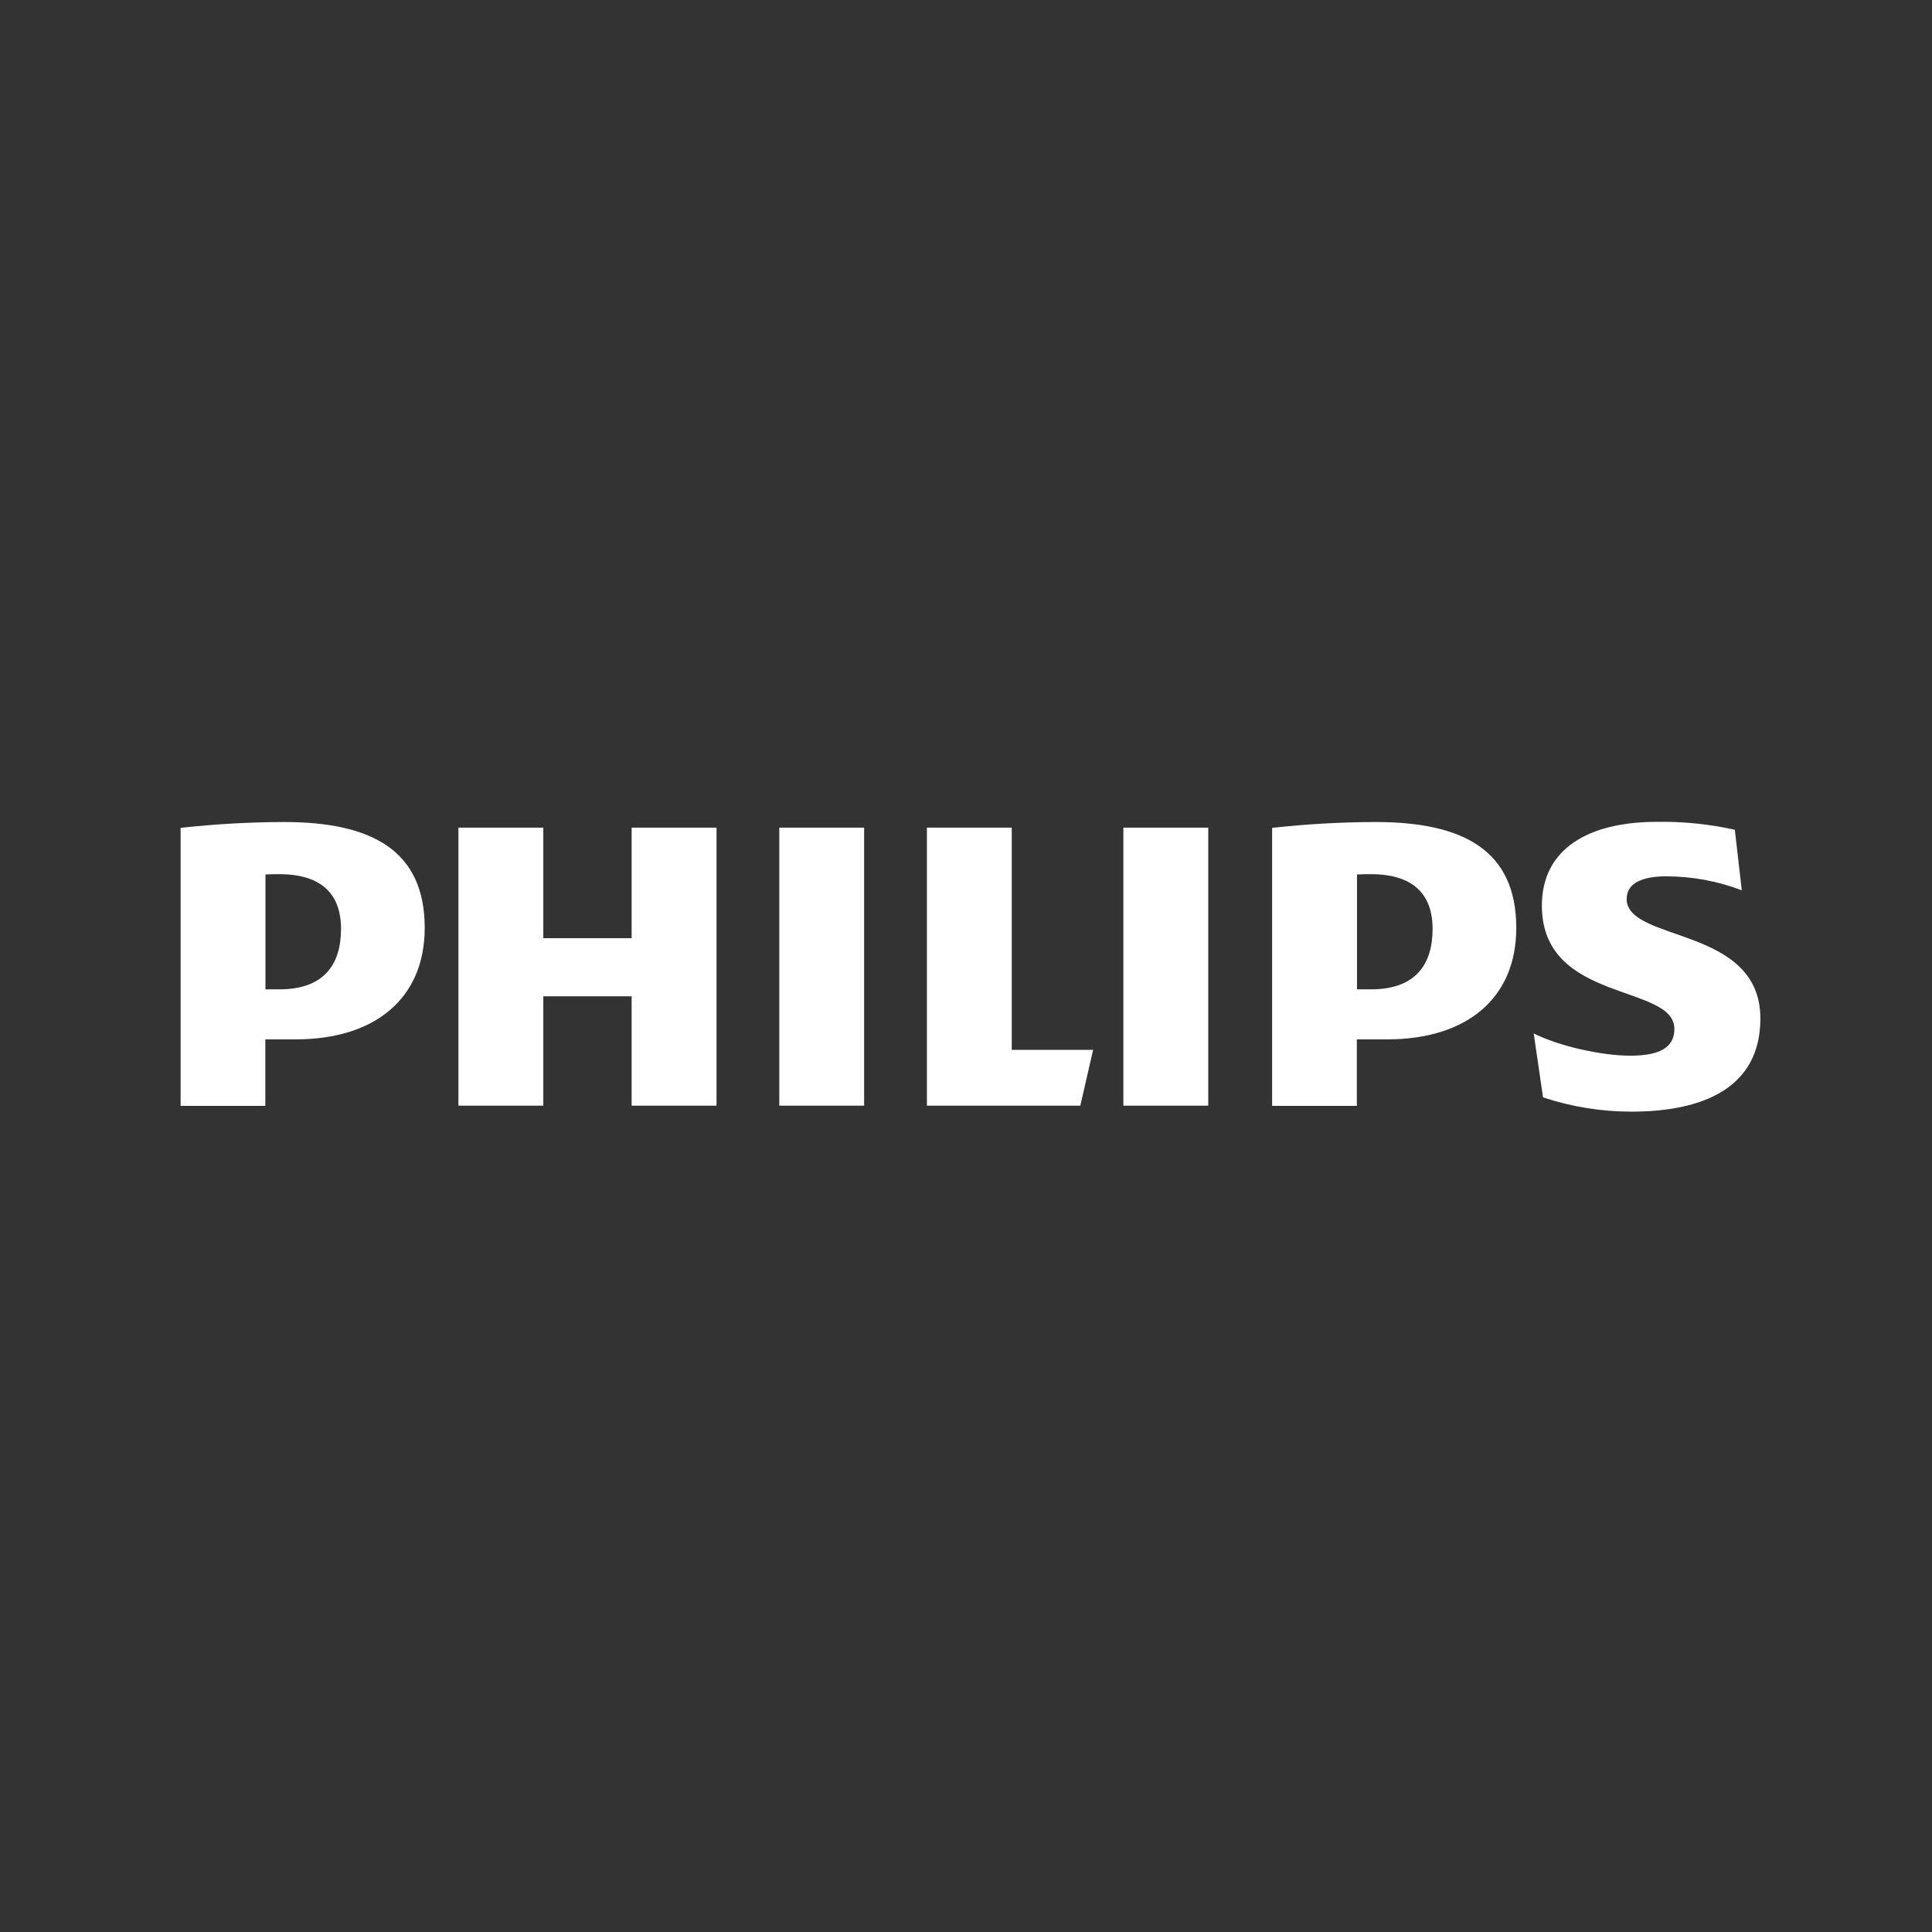 <?xml version="1.0" encoding="UTF-8"?>
<svg width="130px" height="130px" viewBox="0 0 130 130" version="1.1" xmlns="http://www.w3.org/2000/svg" xmlns:xlink="http://www.w3.org/1999/xlink">
    <rect x="0" y="0" width="130" height="130" fill="#333333" stroke="none"/>
    <!-- Generator: Sketch 63.1 (92452) - https://sketch.com -->
    <title>Philips Copy</title>
    <desc>Created with Sketch.</desc>
    <g id="Philips-Copy" stroke="none" stroke-width="1" fill="none" fill-rule="evenodd">
        <g id="Kreslicí-plátno-2" transform="translate(12, 55)" fill="#FFFFFF" fill-rule="nonzero">
            <polygon id="Path" points="36.213 0.69 30.501 0.69 30.501 8.127 24.558 8.127 24.558 0.69 18.846 0.69 18.846 19.398 24.558 19.398 24.558 12.039 30.501 12.039 30.501 19.398 36.213 19.398"></polygon>
            <polygon id="Path" points="56.079 15.642 56.079 0.69 50.37 0.69 50.37 19.398 60.693 19.398 61.554 15.642"></polygon>
            <polygon id="Path" points="46.146 0.69 40.437 0.69 40.437 19.398 46.146 19.398"></polygon>
            <polygon id="Path" points="69.3 0.69 63.588 0.69 63.588 19.398 69.3 19.398"></polygon>
            <path d="M97.458,5.466 C97.458,4.446 98.475,3.966 100.116,3.966 C101.854,3.968 103.577,4.286 105.201,4.905 L104.733,0.834 C103.013,0.451 101.254,0.271 99.492,0.3 C94.875,0.3 91.749,2.121 91.749,5.937 C91.749,12.513 100.665,11.181 100.665,14.235 C100.665,15.408 99.804,16.035 97.692,16.035 C95.814,16.035 92.922,15.408 91.2,14.535 L91.827,18.84 C93.744,19.476 95.75,19.8 97.77,19.8 C102.543,19.8 106.452,18.234 106.452,13.536 C106.452,7.275 97.452,8.436 97.452,5.475 L97.458,5.466 Z" id="Path"></path>
            <path d="M81.345,14.937 C86.664,14.937 90.027,12.198 90.027,7.437 C90.027,2.193 86.427,0.312 80.562,0.312 C78.236,0.317 75.911,0.449 73.599,0.705 L73.599,19.413 L79.299,19.413 L79.299,14.937 L81.345,14.937 Z M84.396,7.5 C84.396,9.927 83.223,11.571 80.25,11.571 L79.311,11.571 L79.311,3.84 C79.644,3.822 79.956,3.822 80.25,3.822 C83.064,3.822 84.396,5.151 84.396,7.5 L84.396,7.5 Z" id="Shape"></path>
            <path d="M7.896,14.937 C13.215,14.937 16.578,12.198 16.578,7.437 C16.578,2.193 12.978,0.312 7.113,0.312 C4.788,0.317 2.464,0.449 0.153,0.705 L0.153,19.413 L5.853,19.413 L5.853,14.937 L7.896,14.937 Z M10.947,7.5 C10.947,9.927 9.774,11.571 6.801,11.571 L5.862,11.571 L5.862,3.84 C6.195,3.822 6.507,3.822 6.801,3.822 C9.618,3.822 10.947,5.151 10.947,7.5 L10.947,7.5 Z" id="Shape"></path>
        </g>
    </g>
</svg>